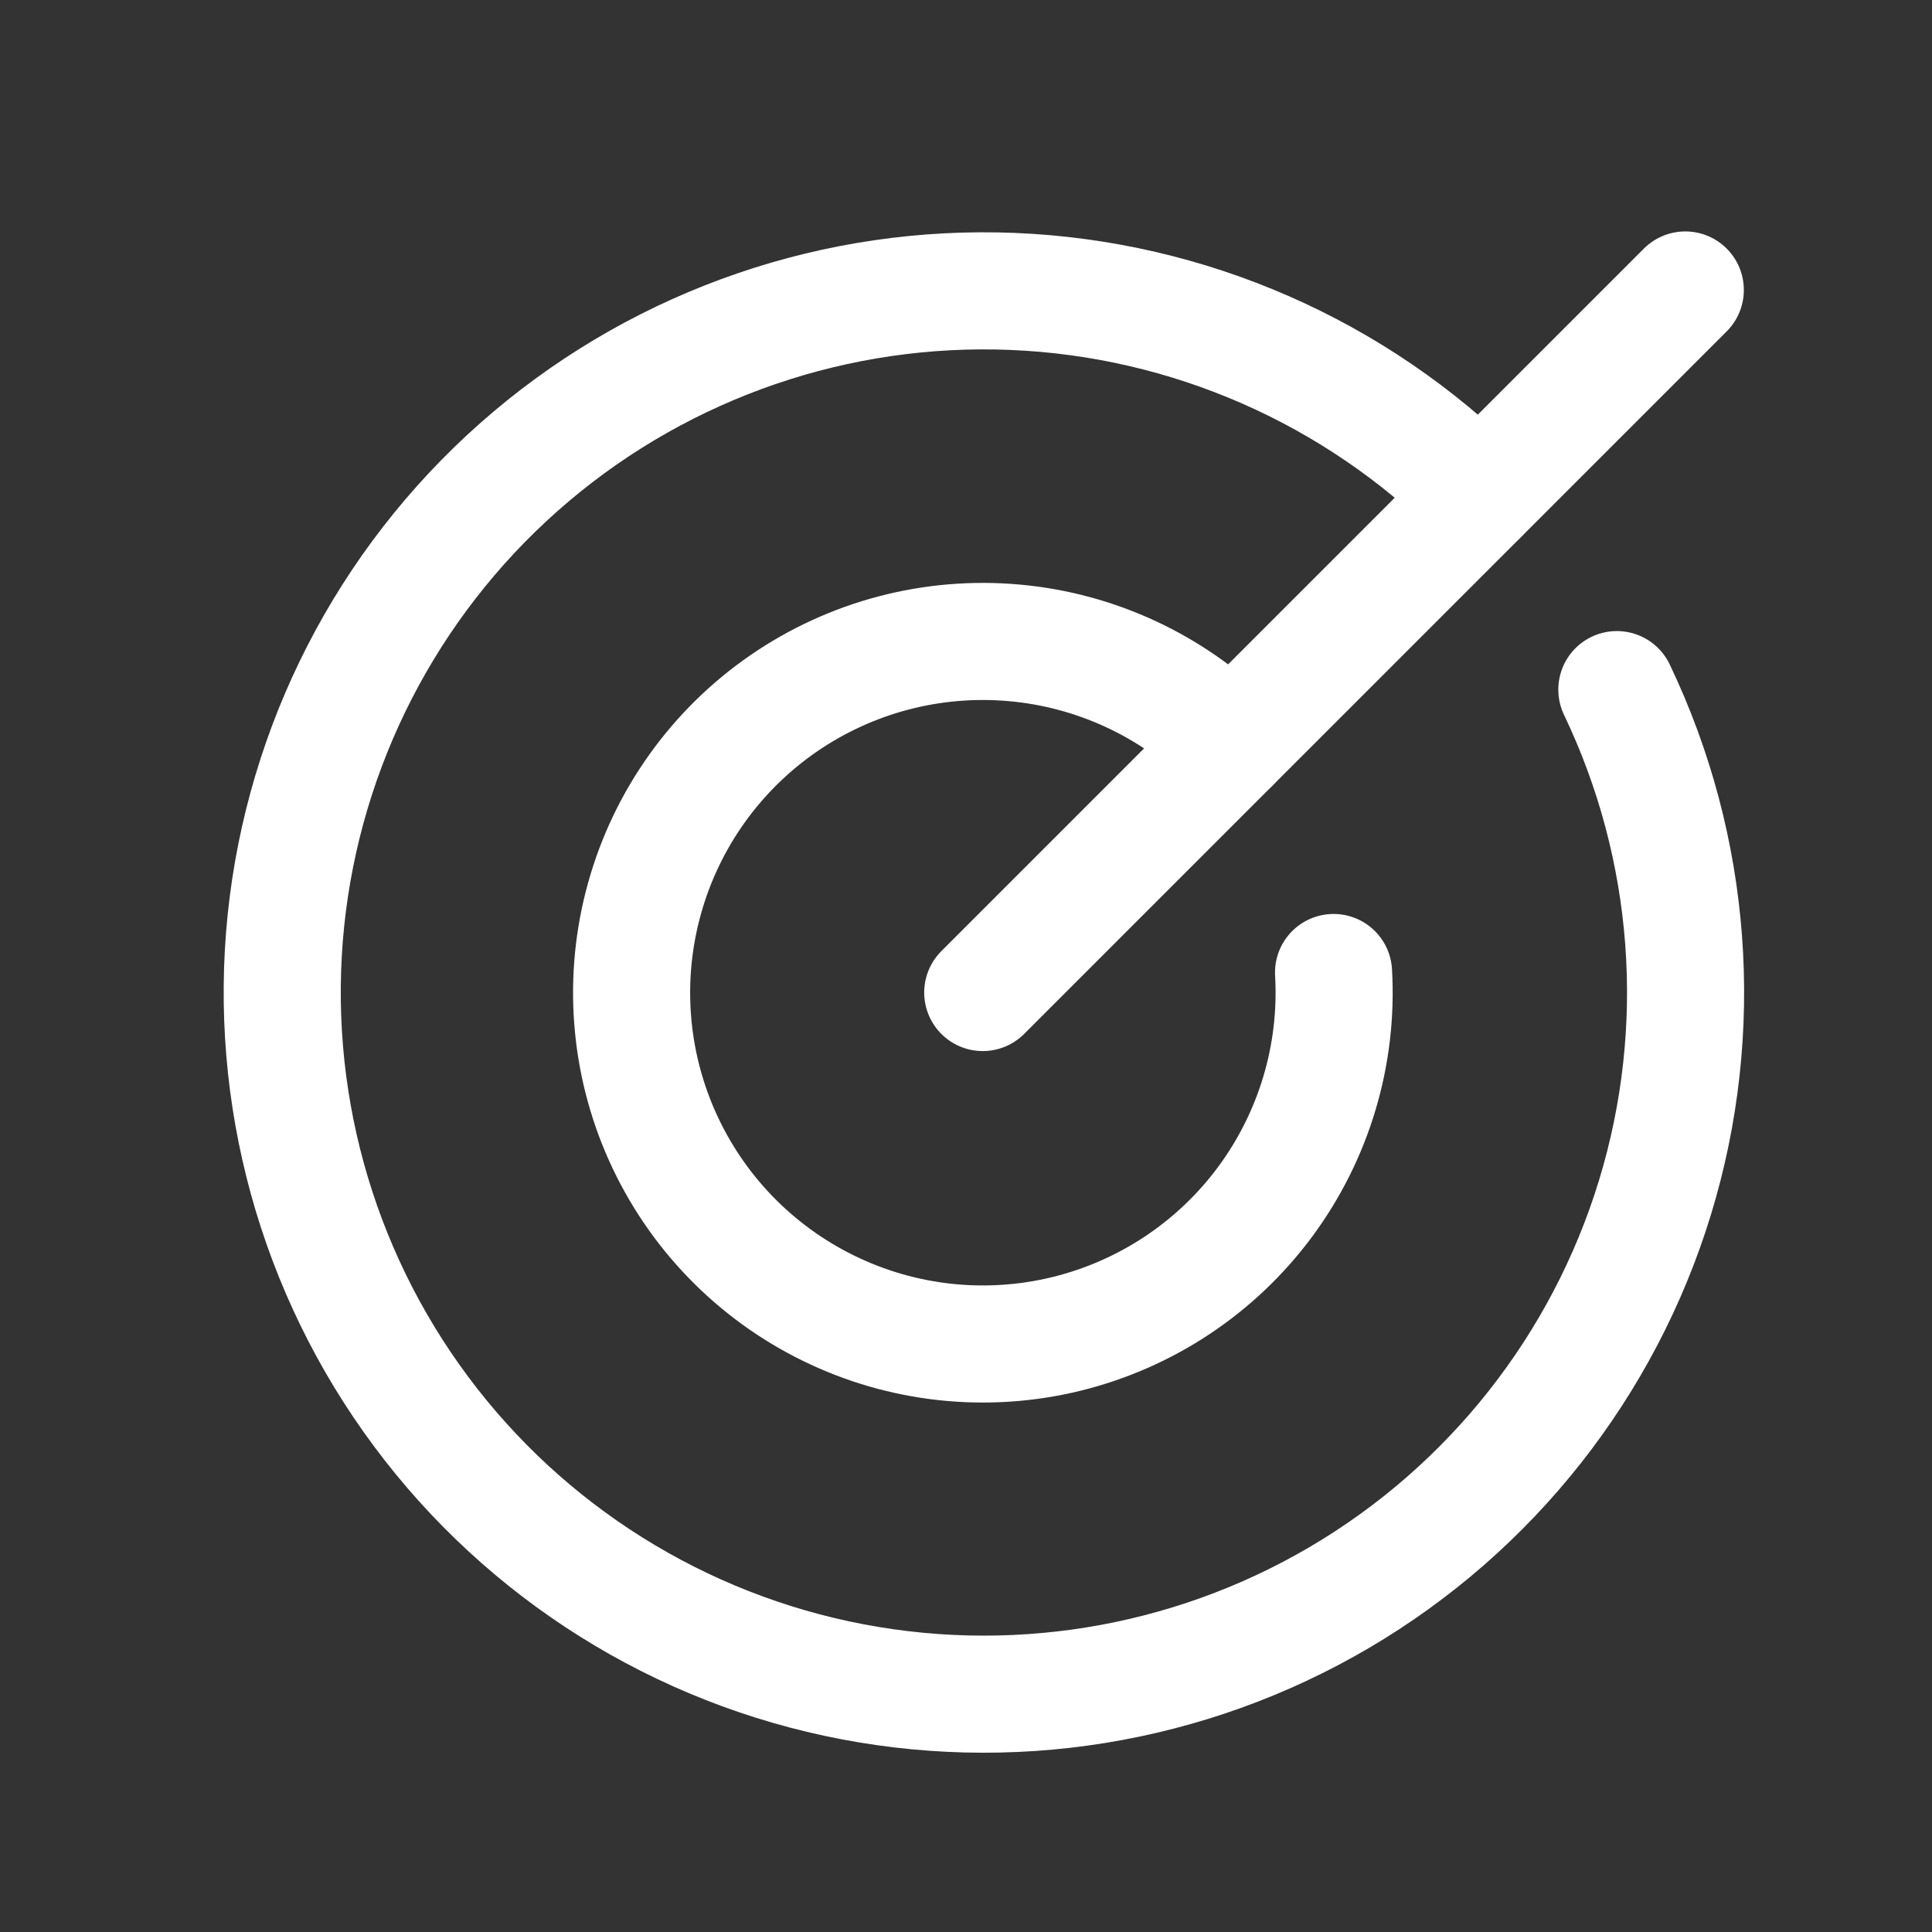 <svg width="33" height="33" viewBox="0 0 33 33" fill="none" xmlns="http://www.w3.org/2000/svg">
<rect x="0" y="0" width="33" height="33" fill="#333333" stroke="none"/>
<g clip-path="url(#clip0_309_72)">
<path d="M16.786 16.953L28.786 4.953" stroke="white" stroke-width="2" stroke-linecap="round" stroke-linejoin="round"/>
<path d="M25.27 8.468C23.145 6.348 20.301 5.102 17.301 4.978C14.302 4.854 11.364 5.86 9.071 7.798C6.778 9.736 5.295 12.463 4.916 15.442C4.538 18.42 5.291 21.432 7.027 23.882C8.763 26.332 11.355 28.041 14.29 28.671C17.226 29.301 20.291 28.806 22.879 27.285C25.467 25.764 27.39 23.326 28.268 20.455C29.145 17.584 28.913 14.488 27.617 11.779" stroke="white" stroke-width="2" stroke-linecap="round" stroke-linejoin="round"/>
<path d="M21.028 12.711C20.036 11.72 18.727 11.107 17.33 10.981C15.933 10.854 14.536 11.221 13.381 12.017C12.226 12.814 11.387 13.99 11.01 15.341C10.632 16.692 10.74 18.133 11.314 19.412C11.888 20.692 12.893 21.73 14.153 22.346C15.413 22.963 16.85 23.118 18.212 22.785C19.575 22.451 20.778 21.652 21.612 20.524C22.446 19.396 22.859 18.011 22.778 16.611" stroke="white" stroke-width="2" stroke-linecap="round" stroke-linejoin="round"/>
</g>
<defs>
<clipPath id="clip0_309_72">
<rect width="32" height="32" fill="white" transform="translate(0.786 0.953)"/>
</clipPath>
</defs>
</svg>
